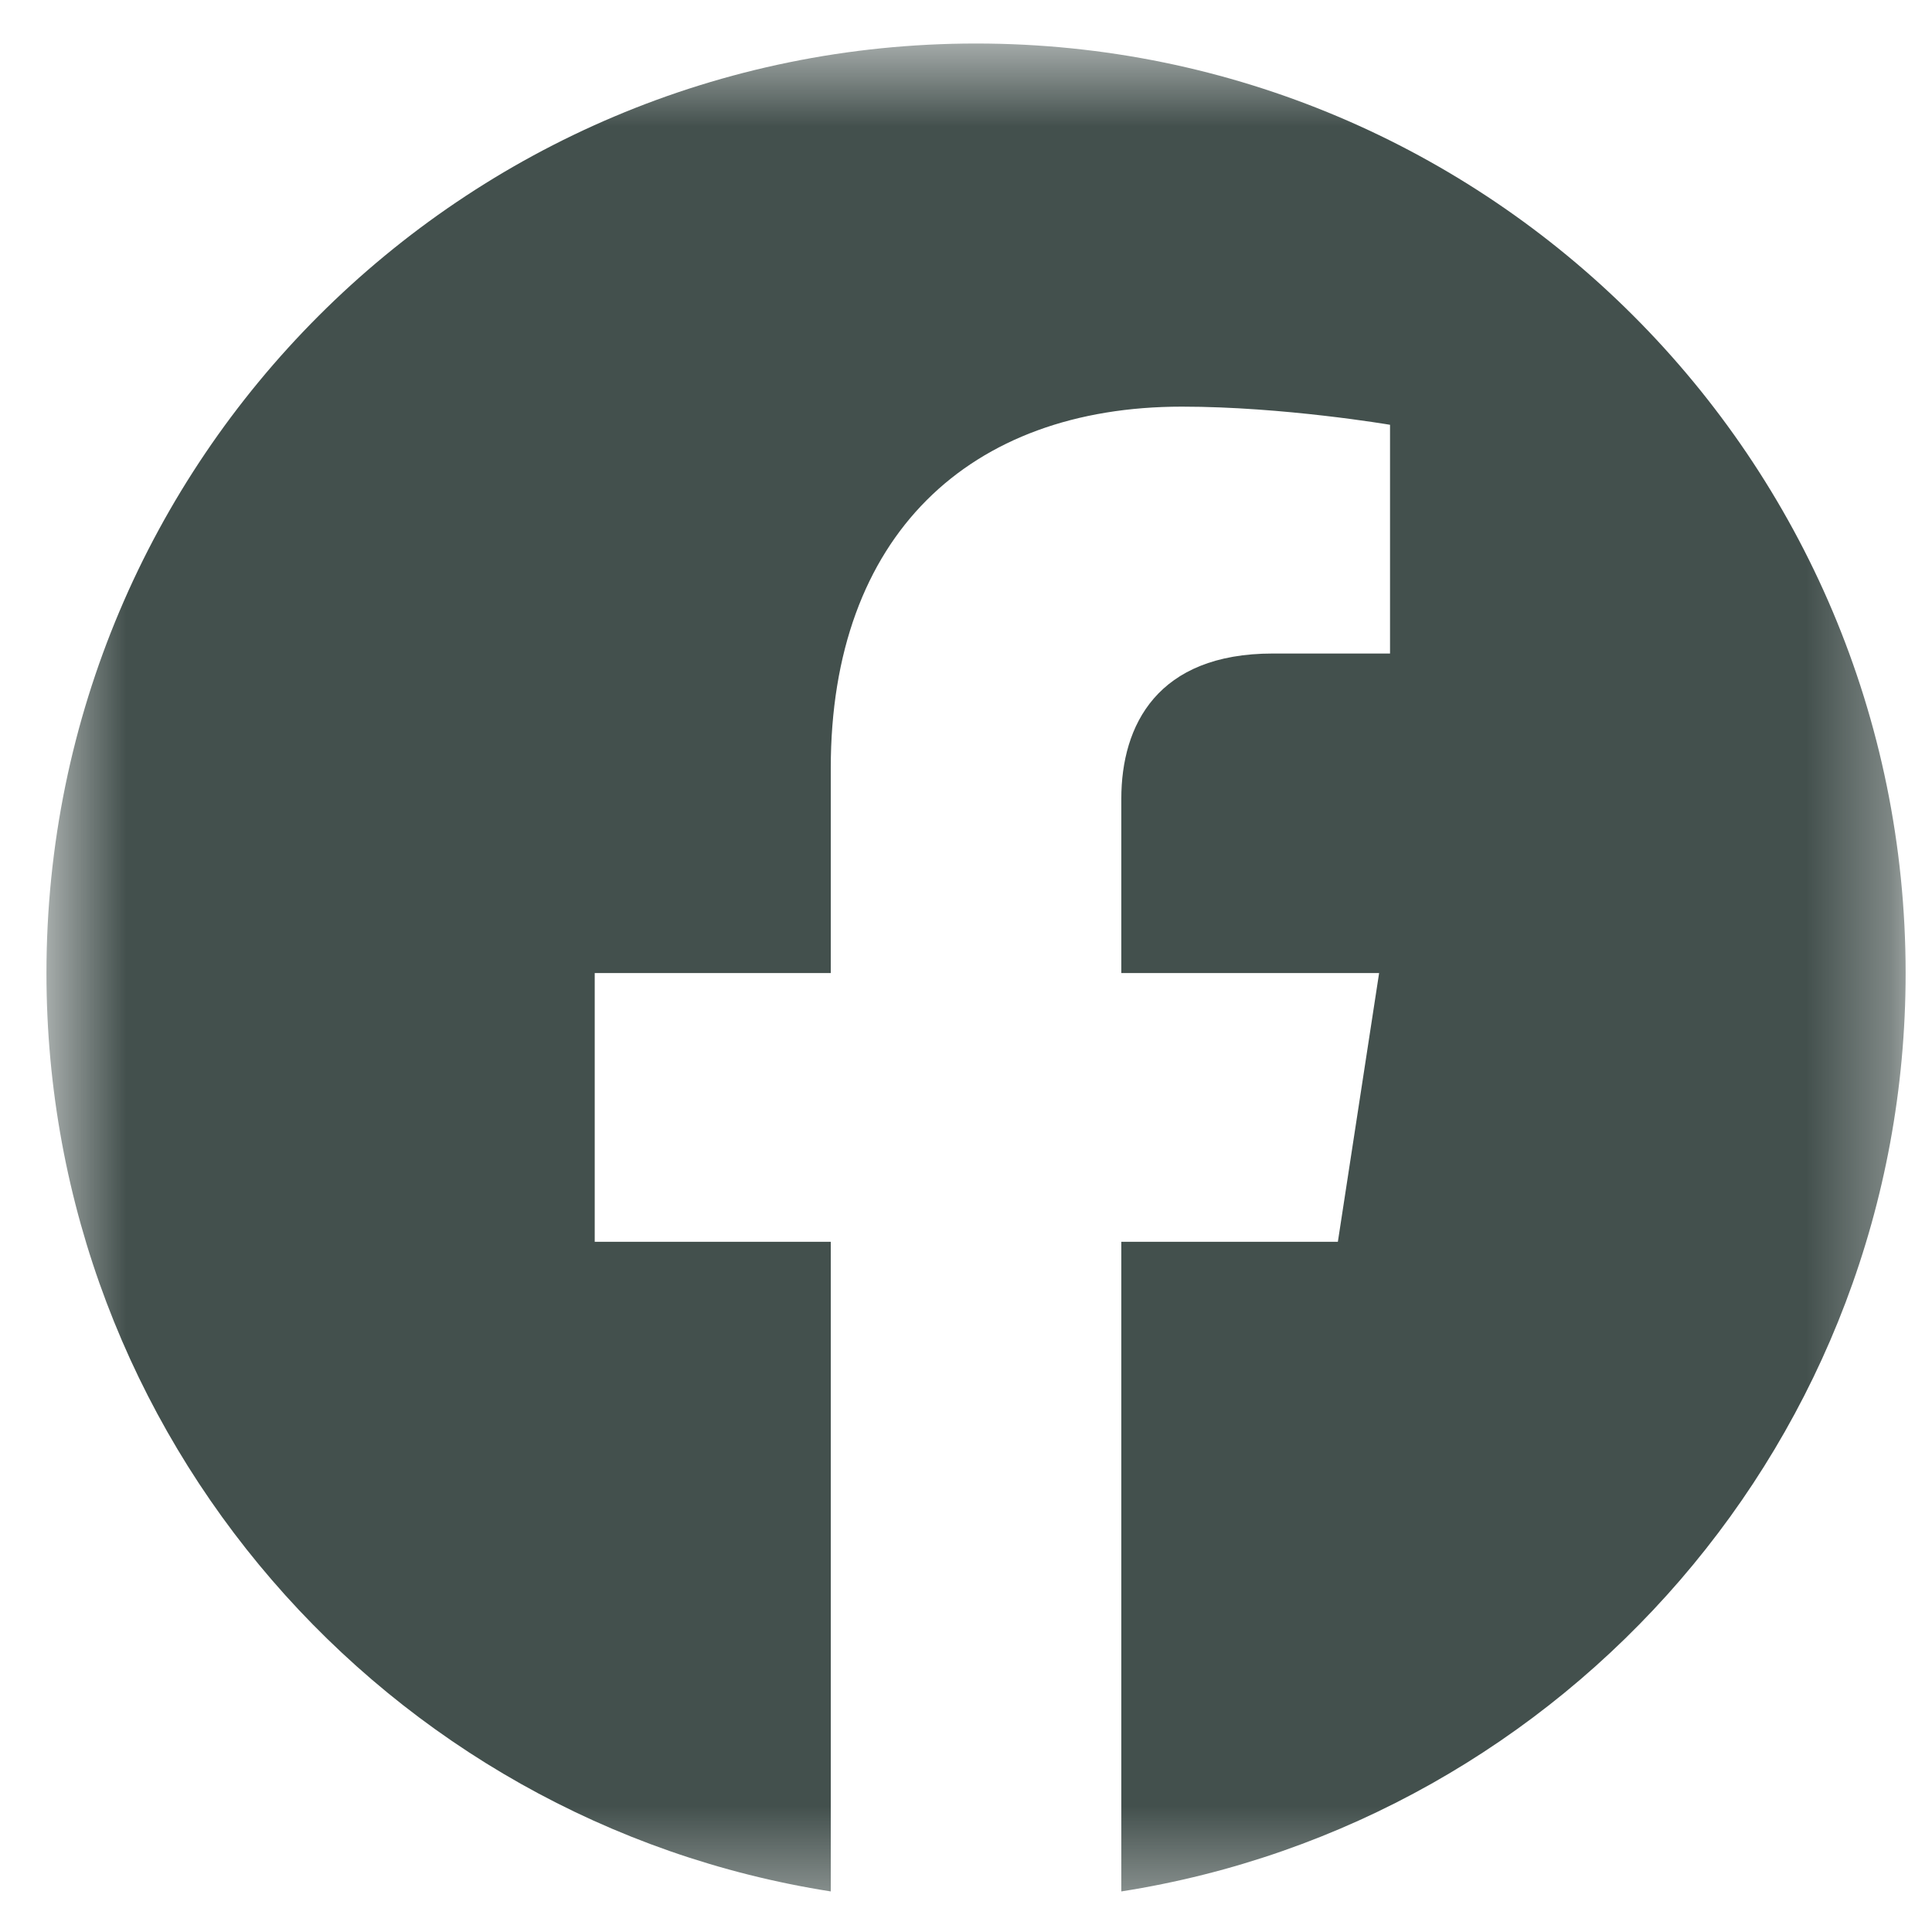 <svg width="23" height="23" viewBox="0 0 23 23" fill="none" xmlns="http://www.w3.org/2000/svg">
<mask id="mask0_825_20287" style="mask-type:luminance" maskUnits="userSpaceOnUse" x="0" y="0" width="23" height="23">
<path d="M22.686 0.518H0.553V22.651H22.686V0.518Z" fill="white"/>
</mask>
<g mask="url(#mask0_825_20287)">
<path d="M22.686 11.584C22.686 5.472 17.732 0.518 11.62 0.518C5.508 0.518 0.553 5.472 0.553 11.584C0.553 17.108 4.6 21.687 9.89 22.517V14.783H7.08V11.584H9.89V9.146C9.89 6.373 11.543 4.841 14.07 4.841C15.281 4.841 16.548 5.057 16.548 5.057V7.78H15.152C13.778 7.78 13.349 8.633 13.349 9.509V11.584H16.418L15.927 14.783H13.349V22.517C18.64 21.687 22.686 17.108 22.686 11.584Z" fill="#43504D"/>
</g>
</svg>
